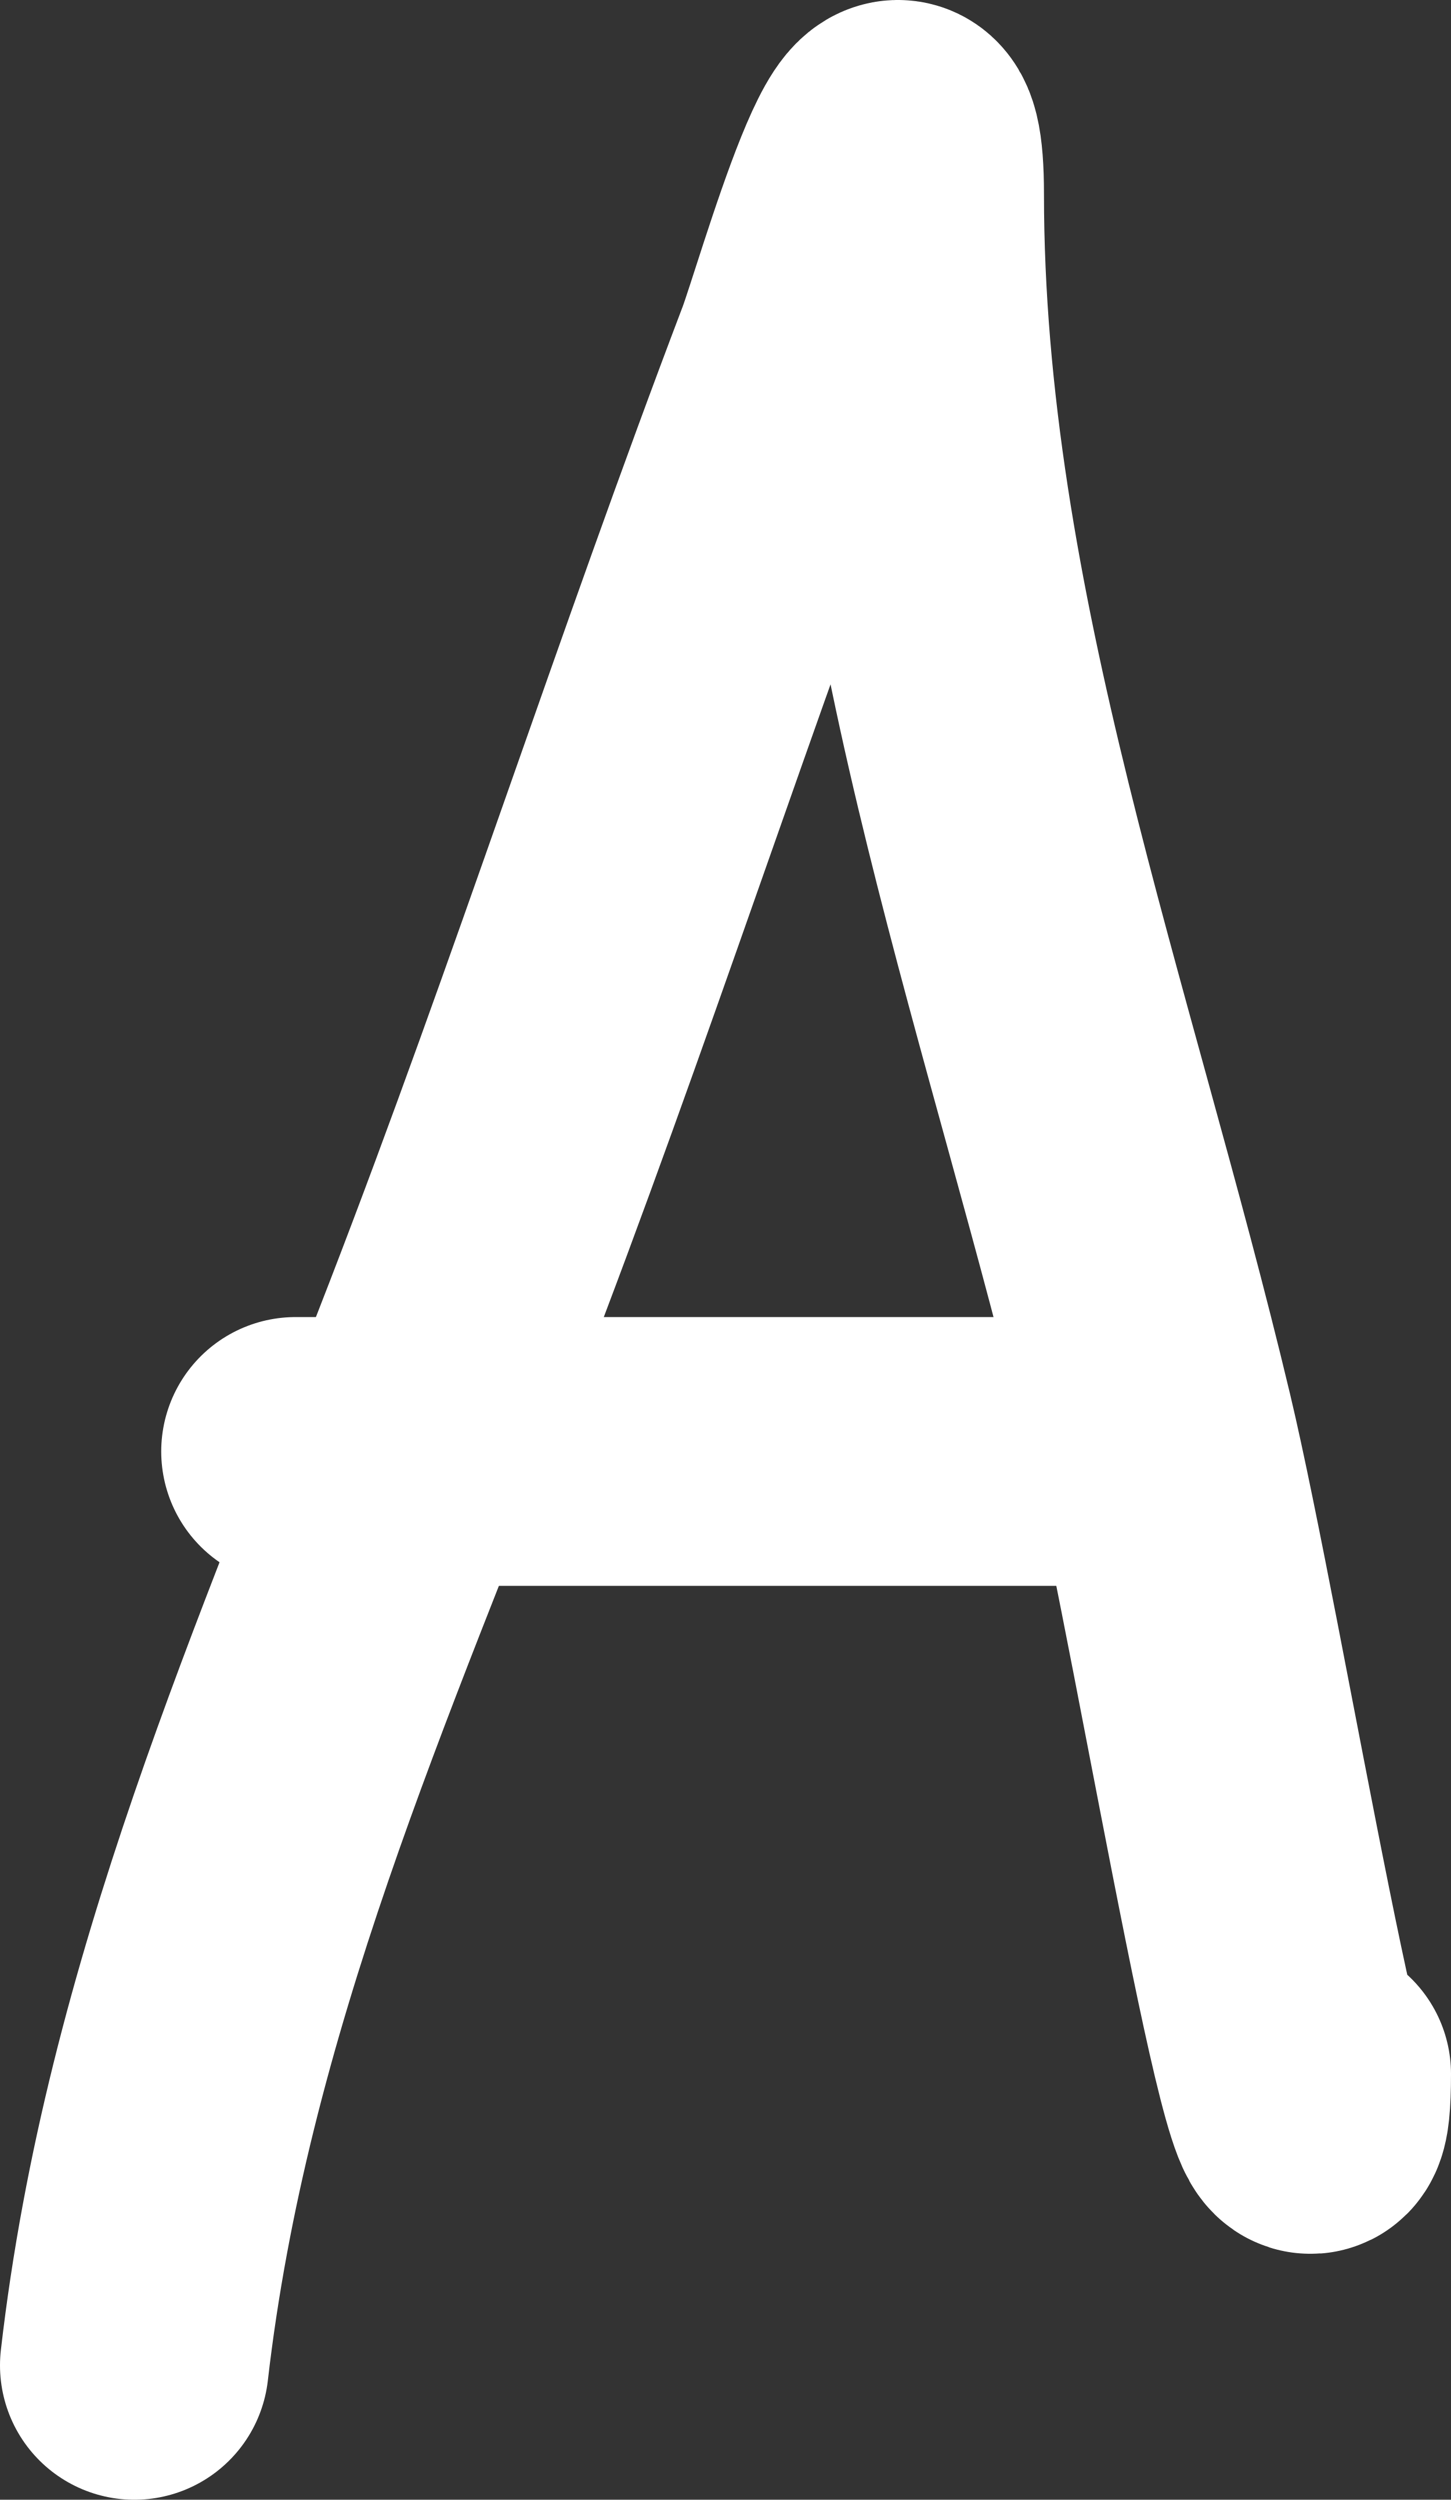 <?xml version="1.0" encoding="UTF-8"?> <svg xmlns="http://www.w3.org/2000/svg" width="54" height="93" viewBox="0 0 54 93" fill="none"><rect x="0" y="0" width="54" height="93" fill="#333333" stroke="none"/> <path d="M5 88C6.58 74.285 12.007 62.238 16.942 49.46C21.579 37.453 25.512 25.196 30.086 13.168C30.754 11.409 33.852 0.359 33.852 7.226C33.852 22.911 39.537 37.879 43.149 53.033C45.068 61.083 49 85.437 49 77.16" stroke="white" stroke-width="10" stroke-linecap="round"></path> <path d="M11 54C21.368 54 31.757 54 42 54" stroke="white" stroke-width="10" stroke-linecap="round"></path> </svg> 